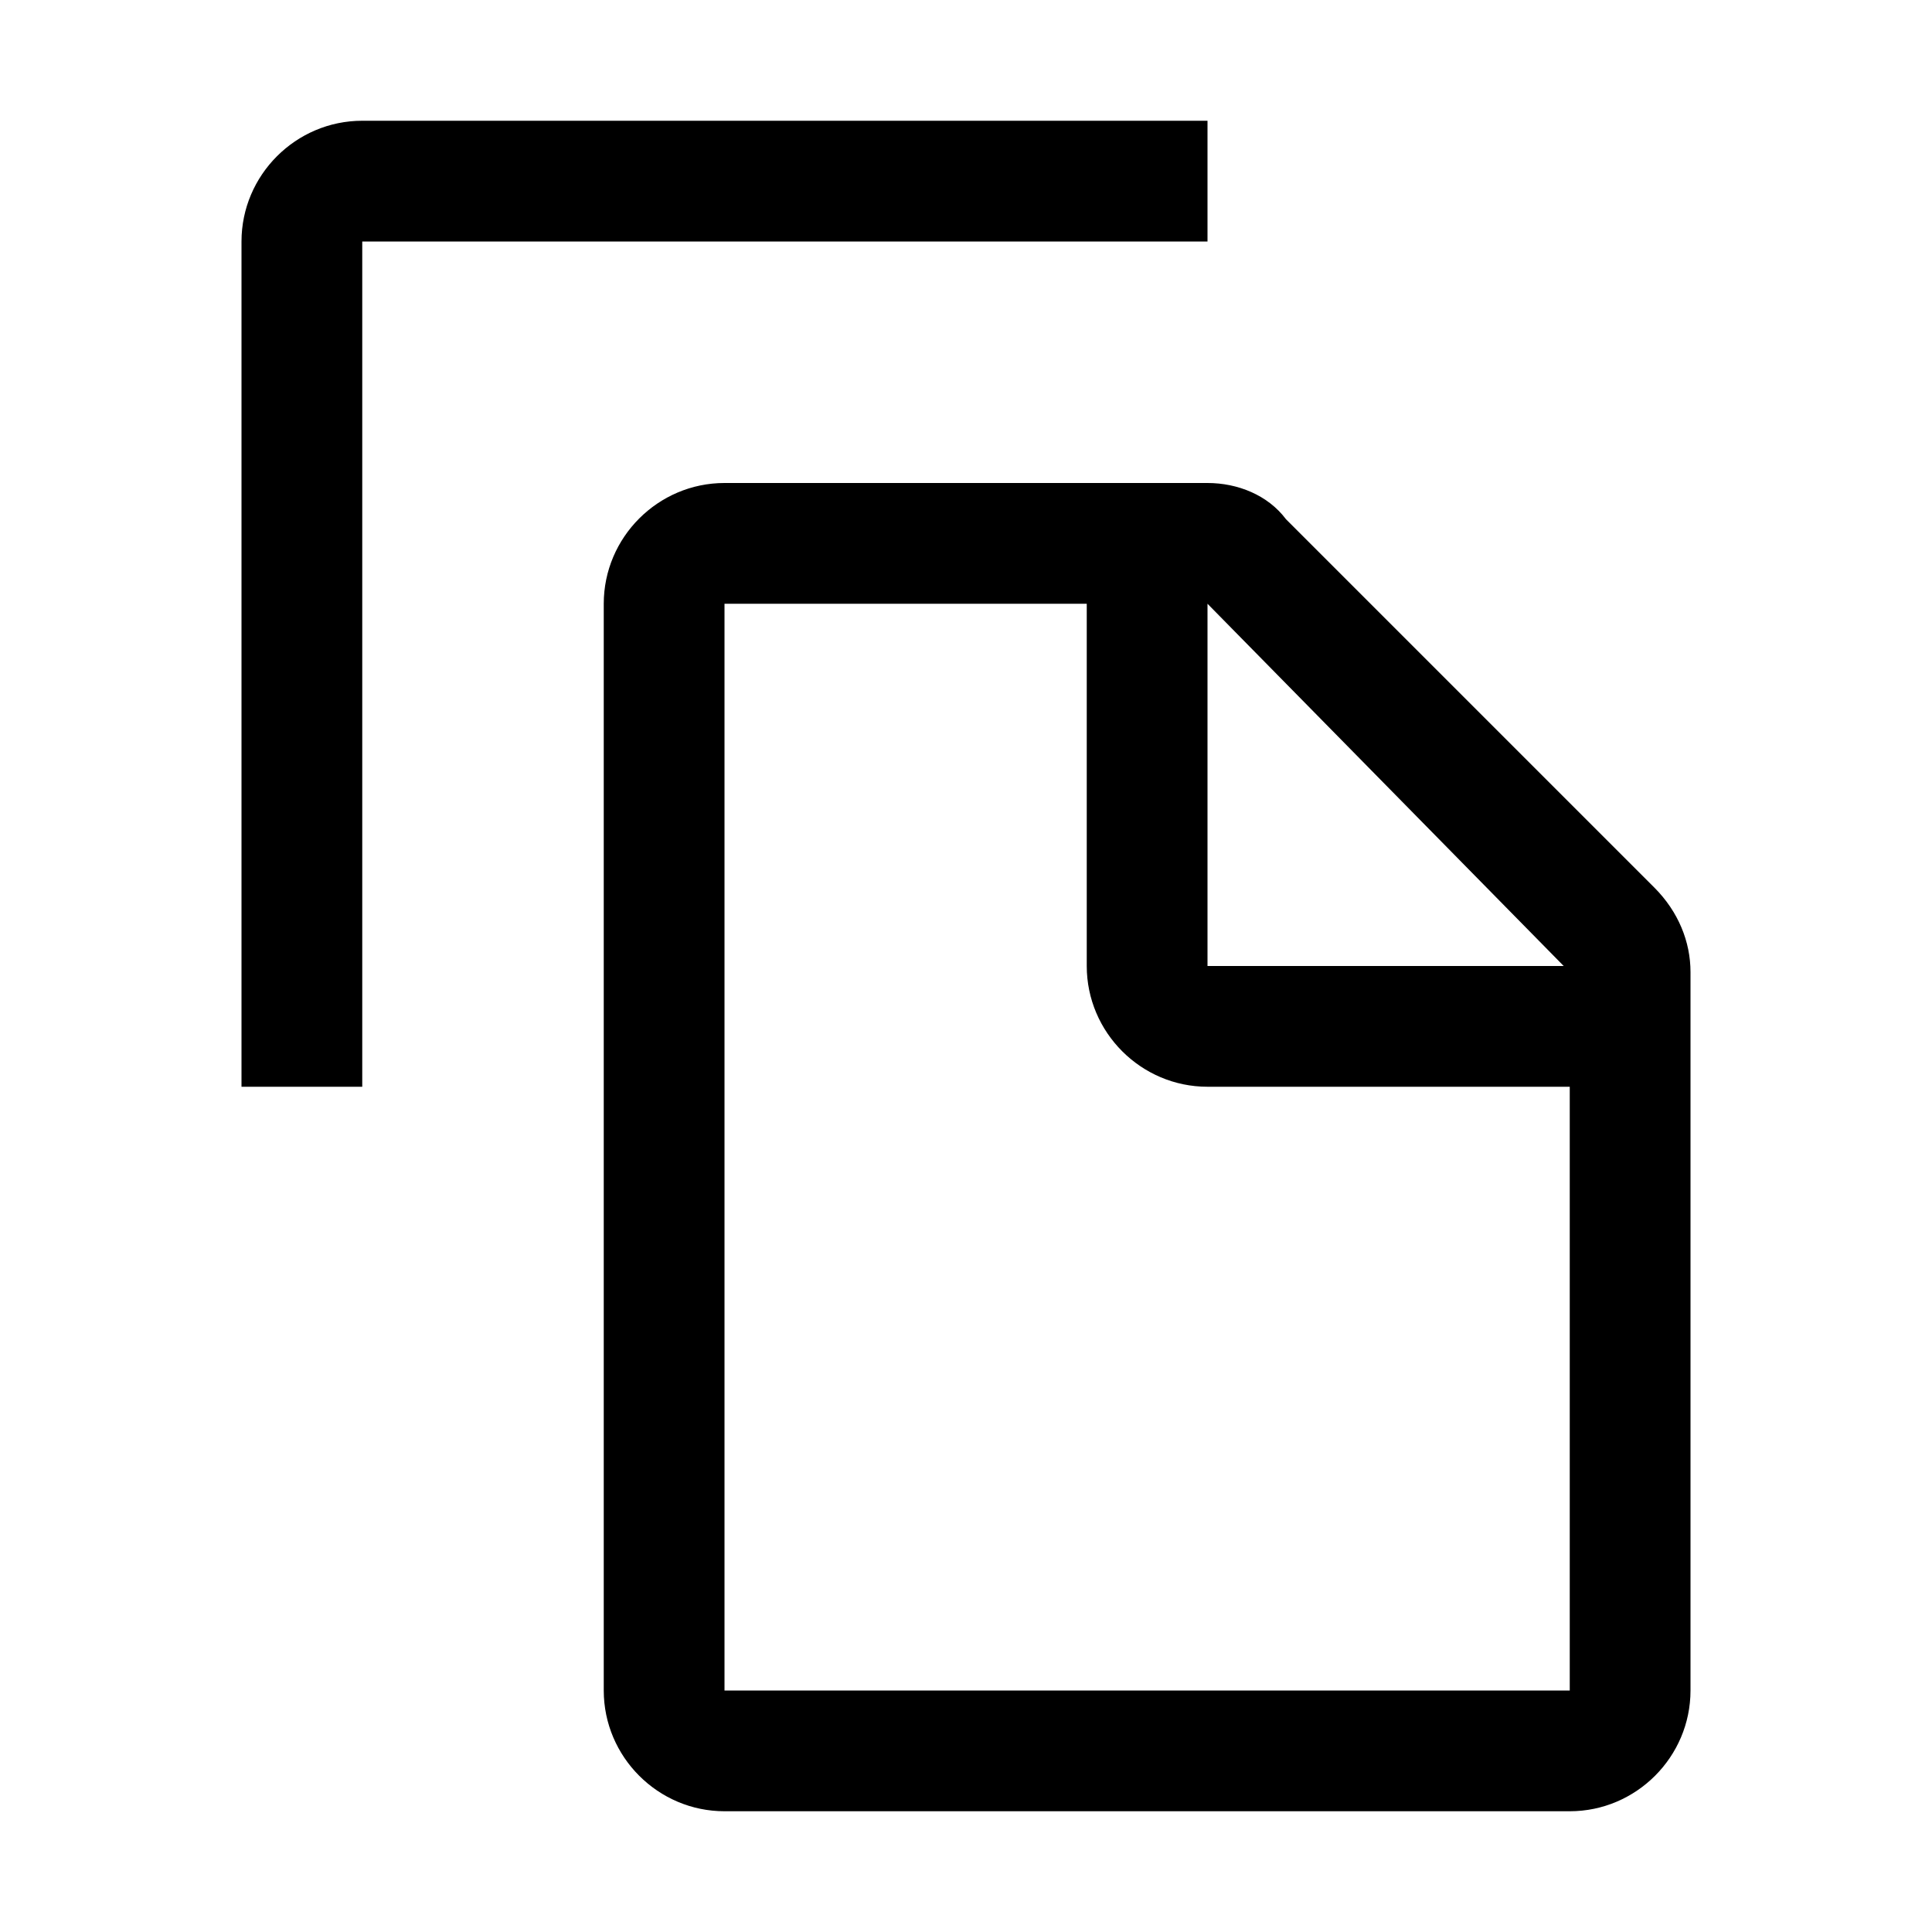 <?xml version="1.0" encoding="utf-8"?>
<!-- Generator: www.svgicons.com -->
<svg xmlns="http://www.w3.org/2000/svg" width="800" height="800" viewBox="0 0 32 32">
<path fill="currentColor" d="m27.4 14.7l-6.1-6.1C21 8.2 20.5 8 20 8h-8c-1.1 0-2 .9-2 2v18c0 1.1.9 2 2 2h14c1.1 0 2-.9 2-2V16.1c0-.5-.2-1-.6-1.4M20 10l5.9 6H20zm-8 18V10h6v6c0 1.1.9 2 2 2h6v10z"/><path fill="currentColor" d="M6 18H4V4c0-1.1.9-2 2-2h14v2H6z"/>
</svg>